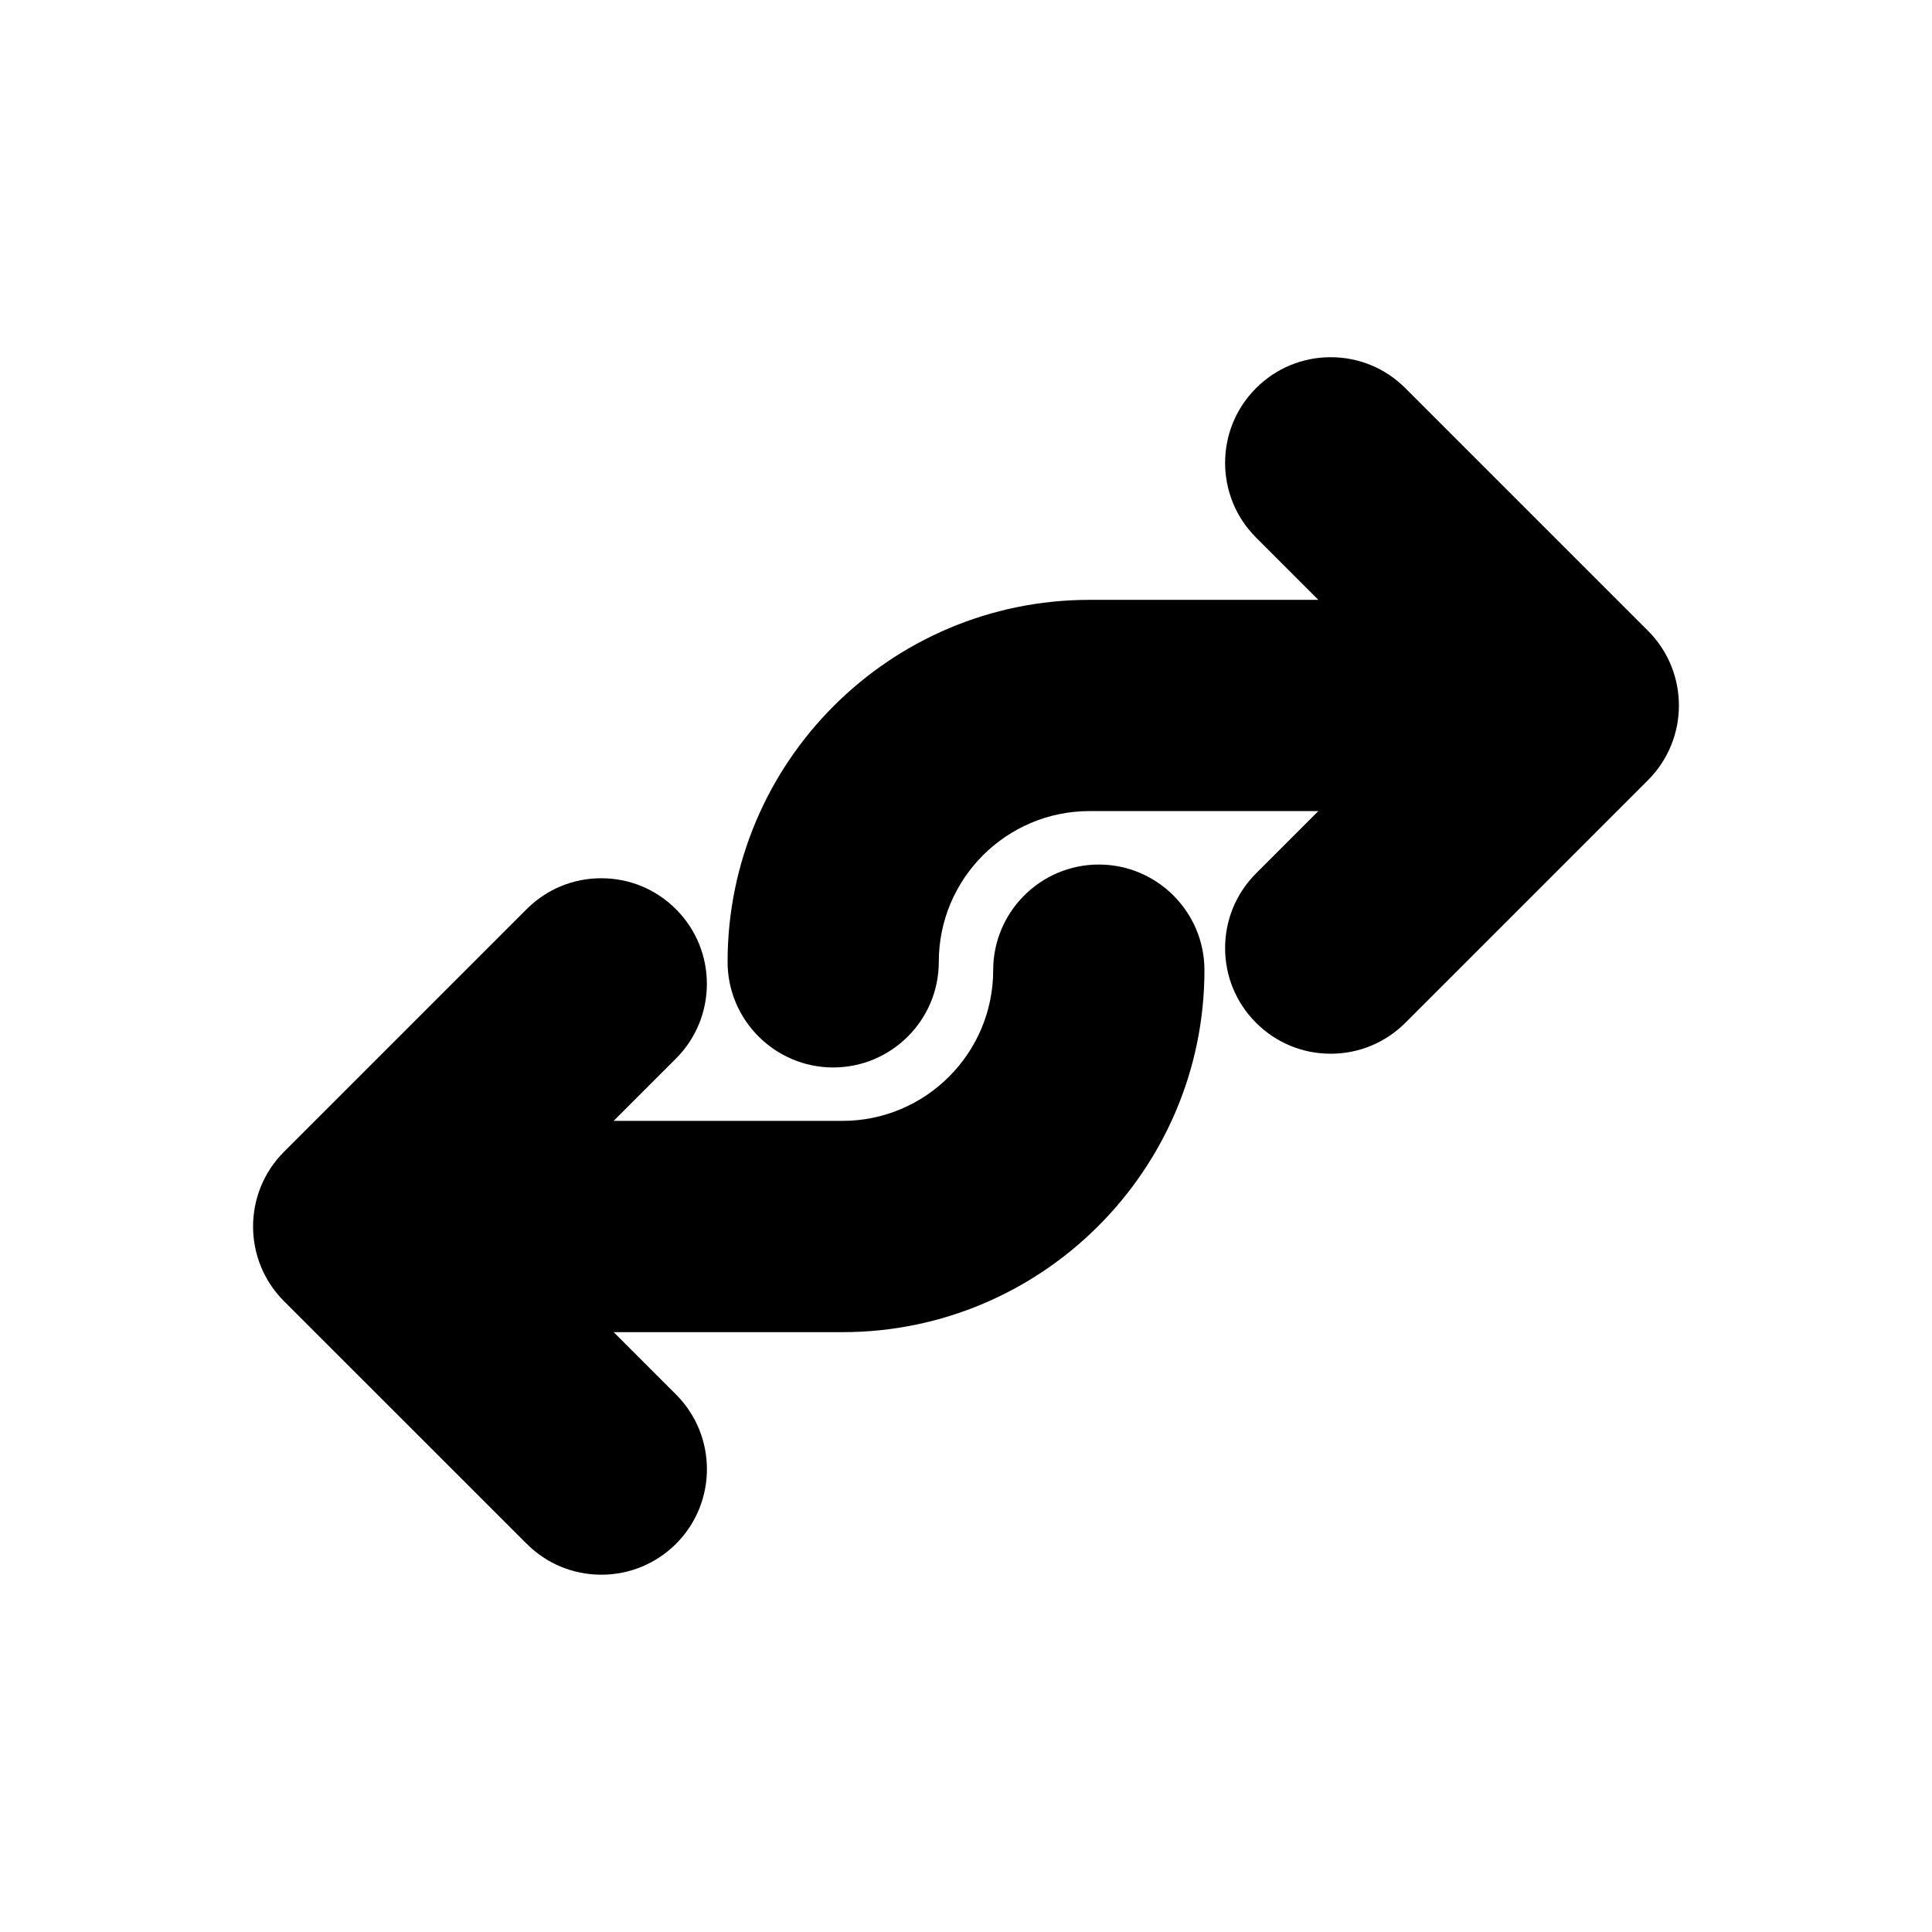 <?xml version="1.0" encoding="UTF-8"?>
<!-- Uploaded to: SVG Repo, www.svgrepo.com, Generator: SVG Repo Mixer Tools -->
<svg fill="#000000" width="800px" height="800px" version="1.1" viewBox="144 144 512 512" xmlns="http://www.w3.org/2000/svg">
 <g>
  <path d="m364.81 426.89c-15.43 0-27.992-12.562-27.992-27.992 0-52.898 43.027-95.93 95.914-95.93h60.645l-16.516-16.516c-10.926-10.91-10.926-28.668 0-39.582 5.289-5.289 12.312-8.203 19.789-8.203 7.477 0 14.5 2.914 19.789 8.203l64.297 64.297c10.926 10.91 10.926 28.668 0 39.582l-64.297 64.297c-5.289 5.289-12.312 8.203-19.789 8.203-7.477 0-14.5-2.914-19.789-8.203-10.926-10.91-10.926-28.668 0-39.582l16.516-16.516h-60.645c-22.027 0-39.941 17.918-39.941 39.941 0.012 15.449-12.555 28-27.98 28z"/>
  <path d="m303.35 561.31c-7.477 0-14.5-2.914-19.789-8.203l-64.301-64.281c-10.926-10.91-10.926-28.668 0-39.582l64.297-64.297c5.289-5.289 12.312-8.203 19.789-8.203s14.5 2.914 19.789 8.203c10.926 10.91 10.926 28.668 0 39.582l-16.516 16.516h60.645c22.027 0 39.941-17.918 39.941-39.941 0-15.43 12.562-27.992 27.992-27.992 15.43 0 27.992 12.562 27.992 27.992 0 52.898-43.027 95.93-95.914 95.93h-60.645l16.516 16.516c10.926 10.91 10.926 28.668 0 39.582-5.297 5.266-12.32 8.18-19.797 8.18z"/>
 </g>
</svg>